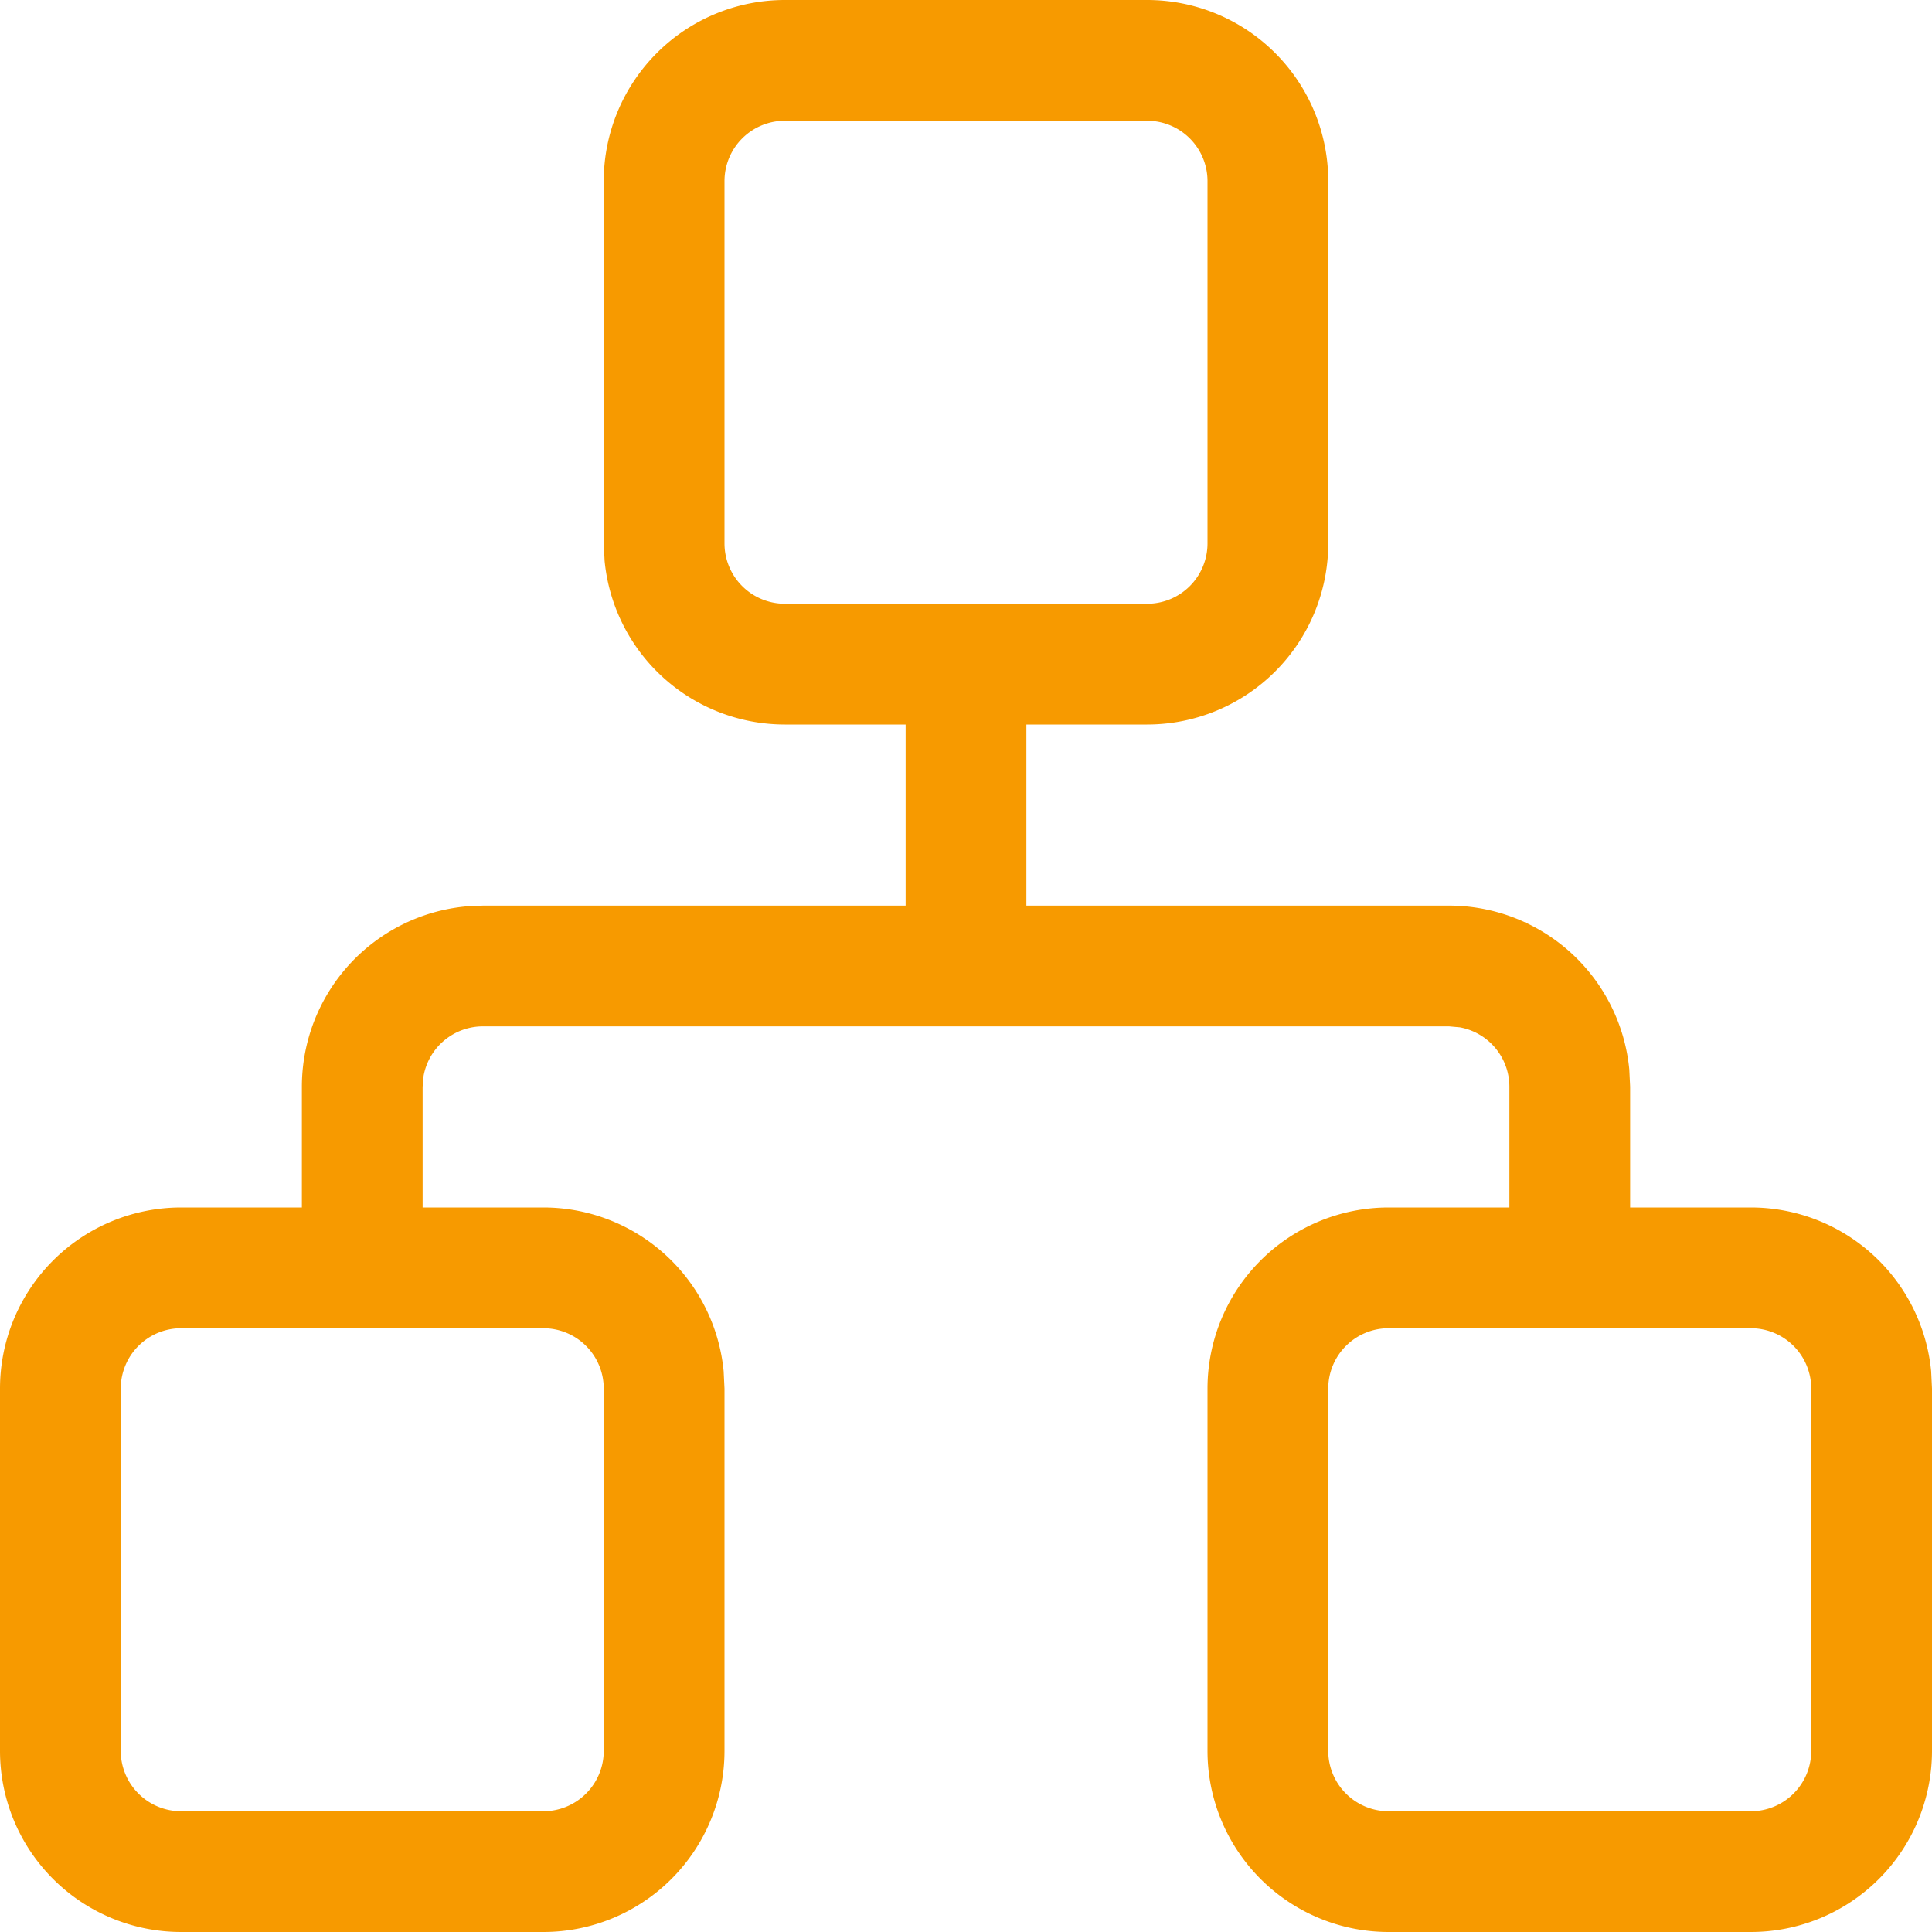 <?xml version="1.0" standalone="no"?><!DOCTYPE svg PUBLIC "-//W3C//DTD SVG 1.1//EN" "http://www.w3.org/Graphics/SVG/1.1/DTD/svg11.dtd"><svg t="1735287872576" class="icon" viewBox="0 0 1024 1024" version="1.1" xmlns="http://www.w3.org/2000/svg" p-id="314534" xmlns:xlink="http://www.w3.org/1999/xlink" width="200" height="200"><path d="M608 0A96 96 0 0 1 704 96v192A96 96 0 0 1 608 384h-64v96H768a96 96 0 0 1 95.552 86.784L864 576v64h64a96 96 0 0 1 95.552 86.784L1024 736v192a96 96 0 0 1-96 96h-192a96 96 0 0 1-96-96v-192a96 96 0 0 1 96-96h64V576a32 32 0 0 0-26.24-31.488L768 544H256a32 32 0 0 0-31.488 26.24L224 576v64h64a96 96 0 0 1 95.552 86.784L384 736v192A96 96 0 0 1 288 1024h-192A96 96 0 0 1 0 928v-192A96 96 0 0 1 96 640h64V576a96 96 0 0 1 86.784-95.552L256 480h224V384h-64a96 96 0 0 1-95.552-86.784L320 288v-192A96 96 0 0 1 416 0z m-320 704h-192a32 32 0 0 0-32 32v192a32 32 0 0 0 32 32h192a32 32 0 0 0 32-32v-192a32 32 0 0 0-32-32z m640 0h-192a32 32 0 0 0-32 32v192a32 32 0 0 0 32 32h192a32 32 0 0 0 32-32v-192a32 32 0 0 0-32-32z m-320-640h-192a32 32 0 0 0-32 32v192a32 32 0 0 0 32 32h192a32 32 0 0 0 32-32v-192a32 32 0 0 0-32-32z" fill="#f79a00" p-id="314535"></path></svg>